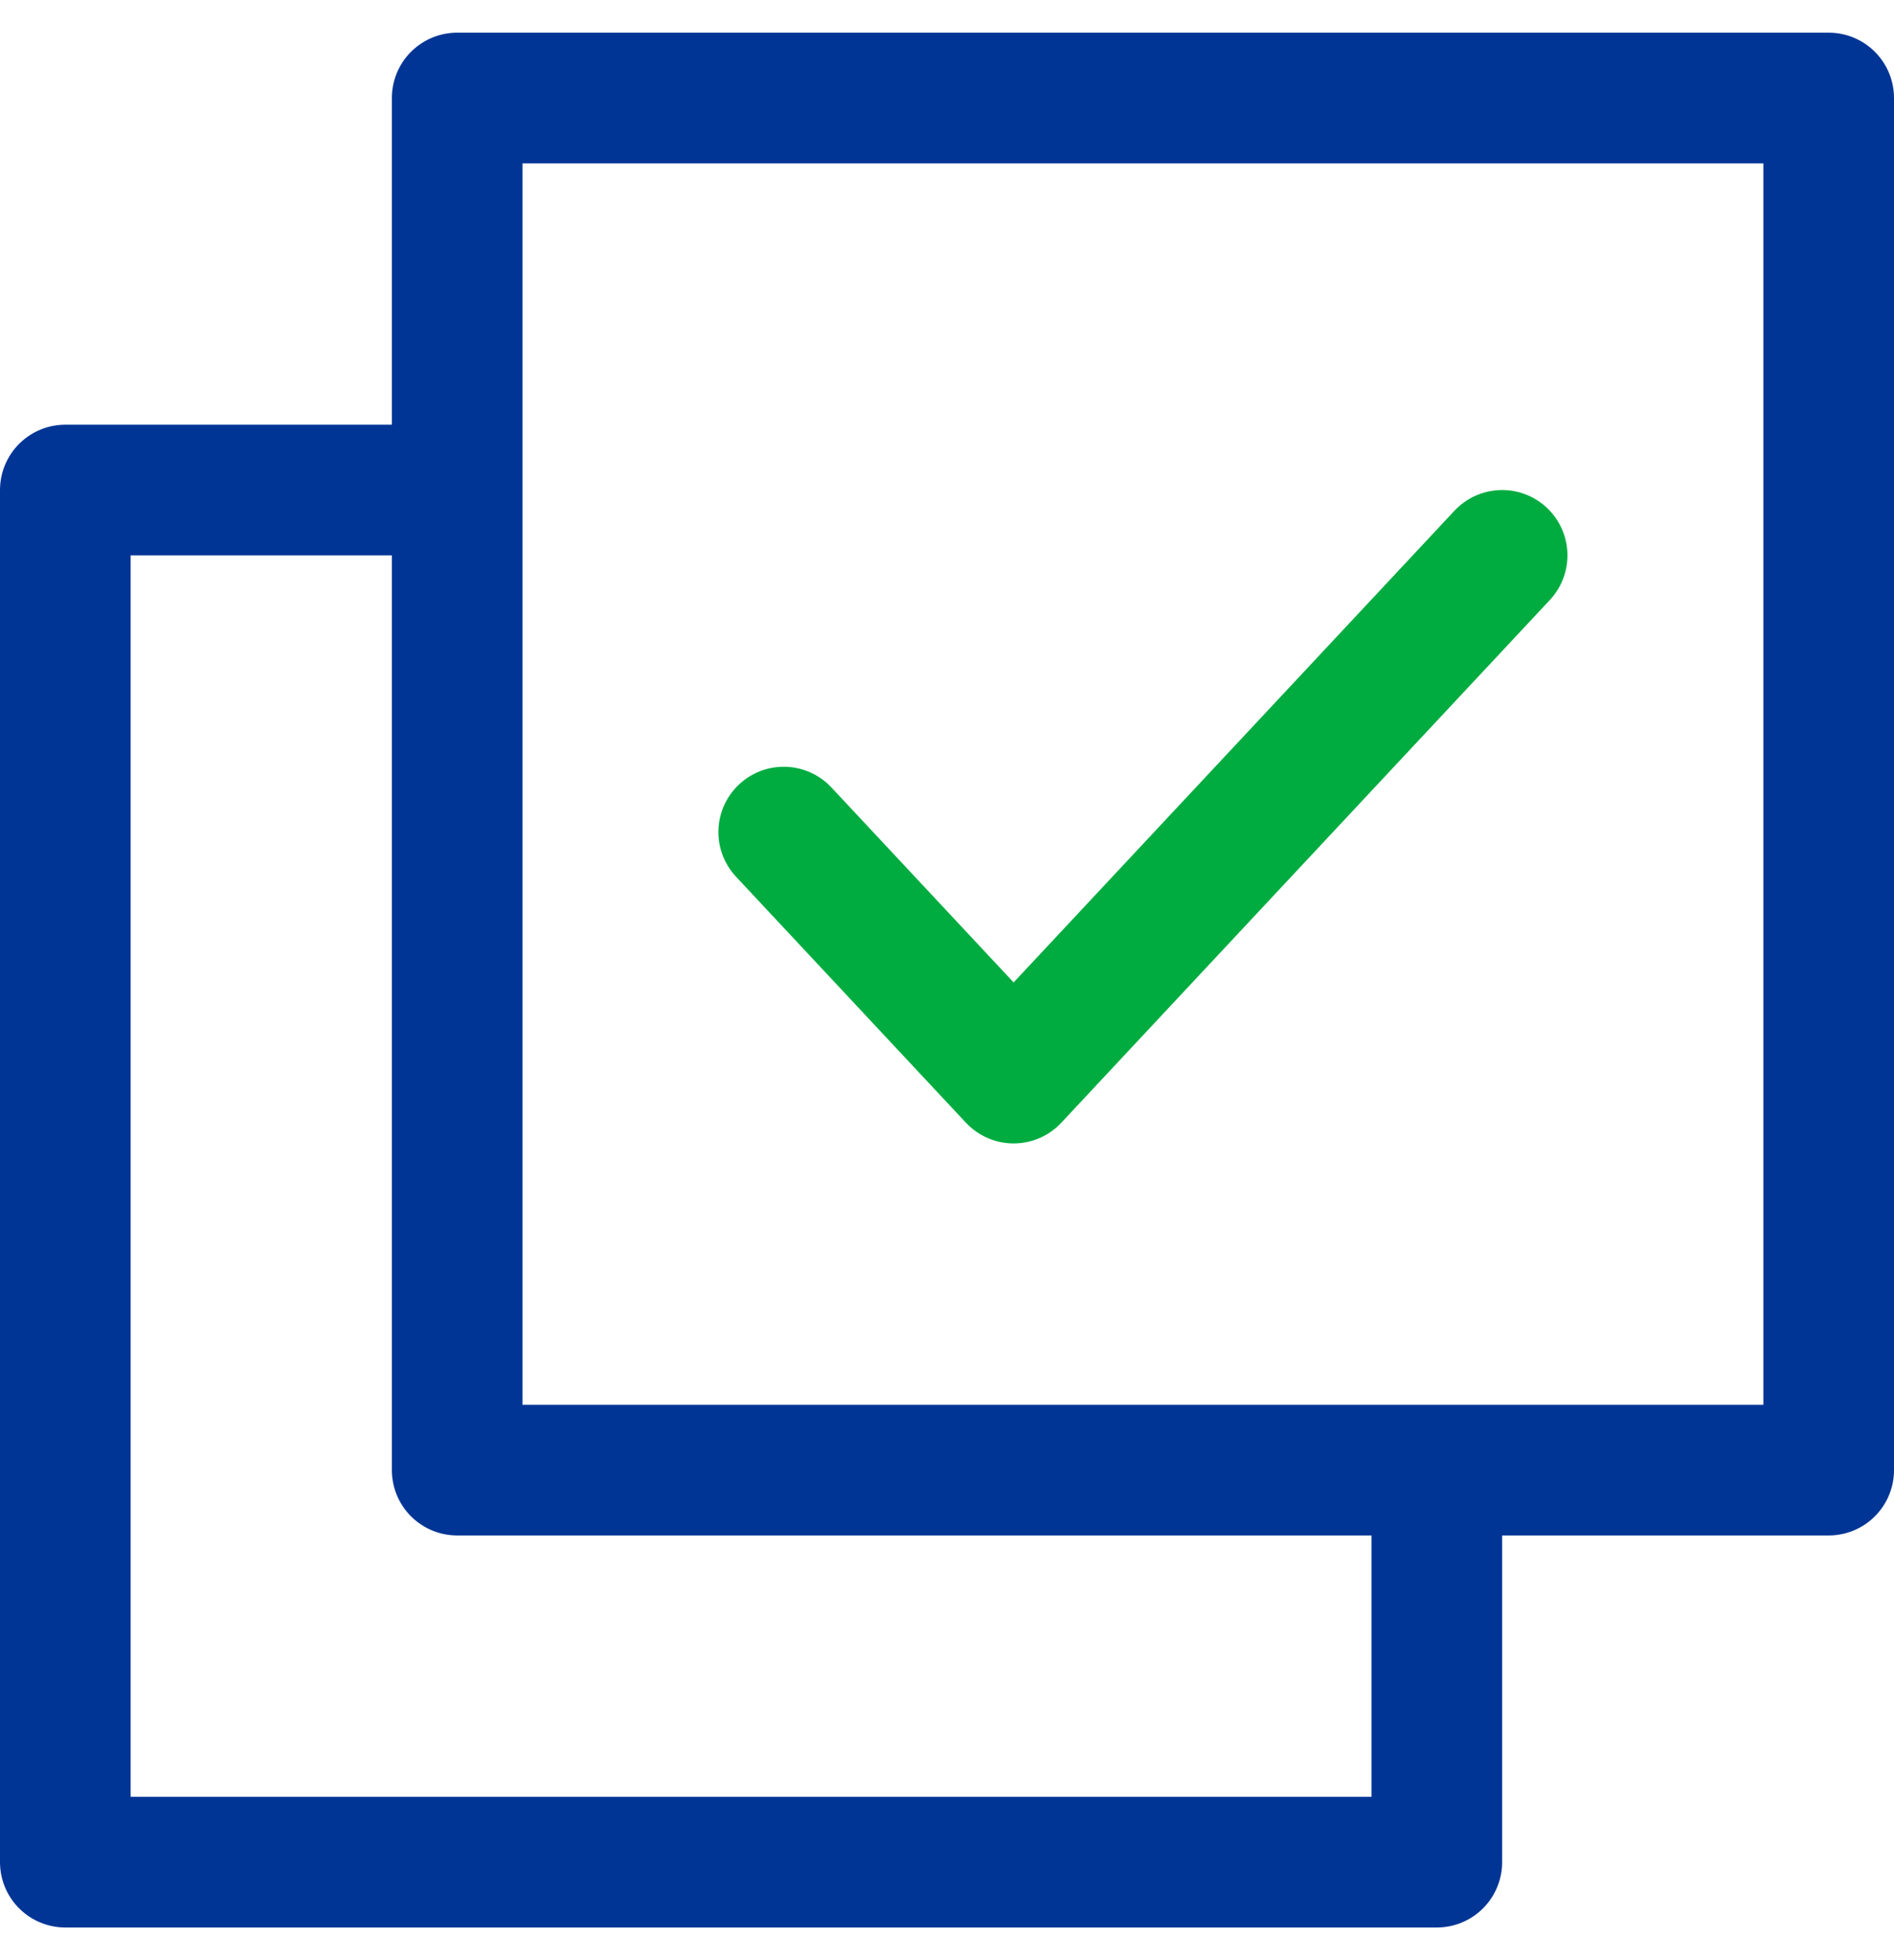 <svg width="29" height="30" viewBox="0 0 29 30" fill="none" xmlns="http://www.w3.org/2000/svg">
<g id="Group 14703">
<rect id="Rectangle 4385" x="7" y="1.5" width="21" height="21" stroke="#003595" stroke-width="2" stroke-linejoin="round"/>
<path id="Rectangle 4386" d="M7 7.5H1V28.5H22V22.5" stroke="#003595" stroke-width="2" stroke-linejoin="round"/>
<path id="Vector 5" d="M12 12.735L15.52 16.5L23 8.5" stroke="#00AC40" stroke-width="2" stroke-linecap="round" stroke-linejoin="round"/>
</g>
</svg>
